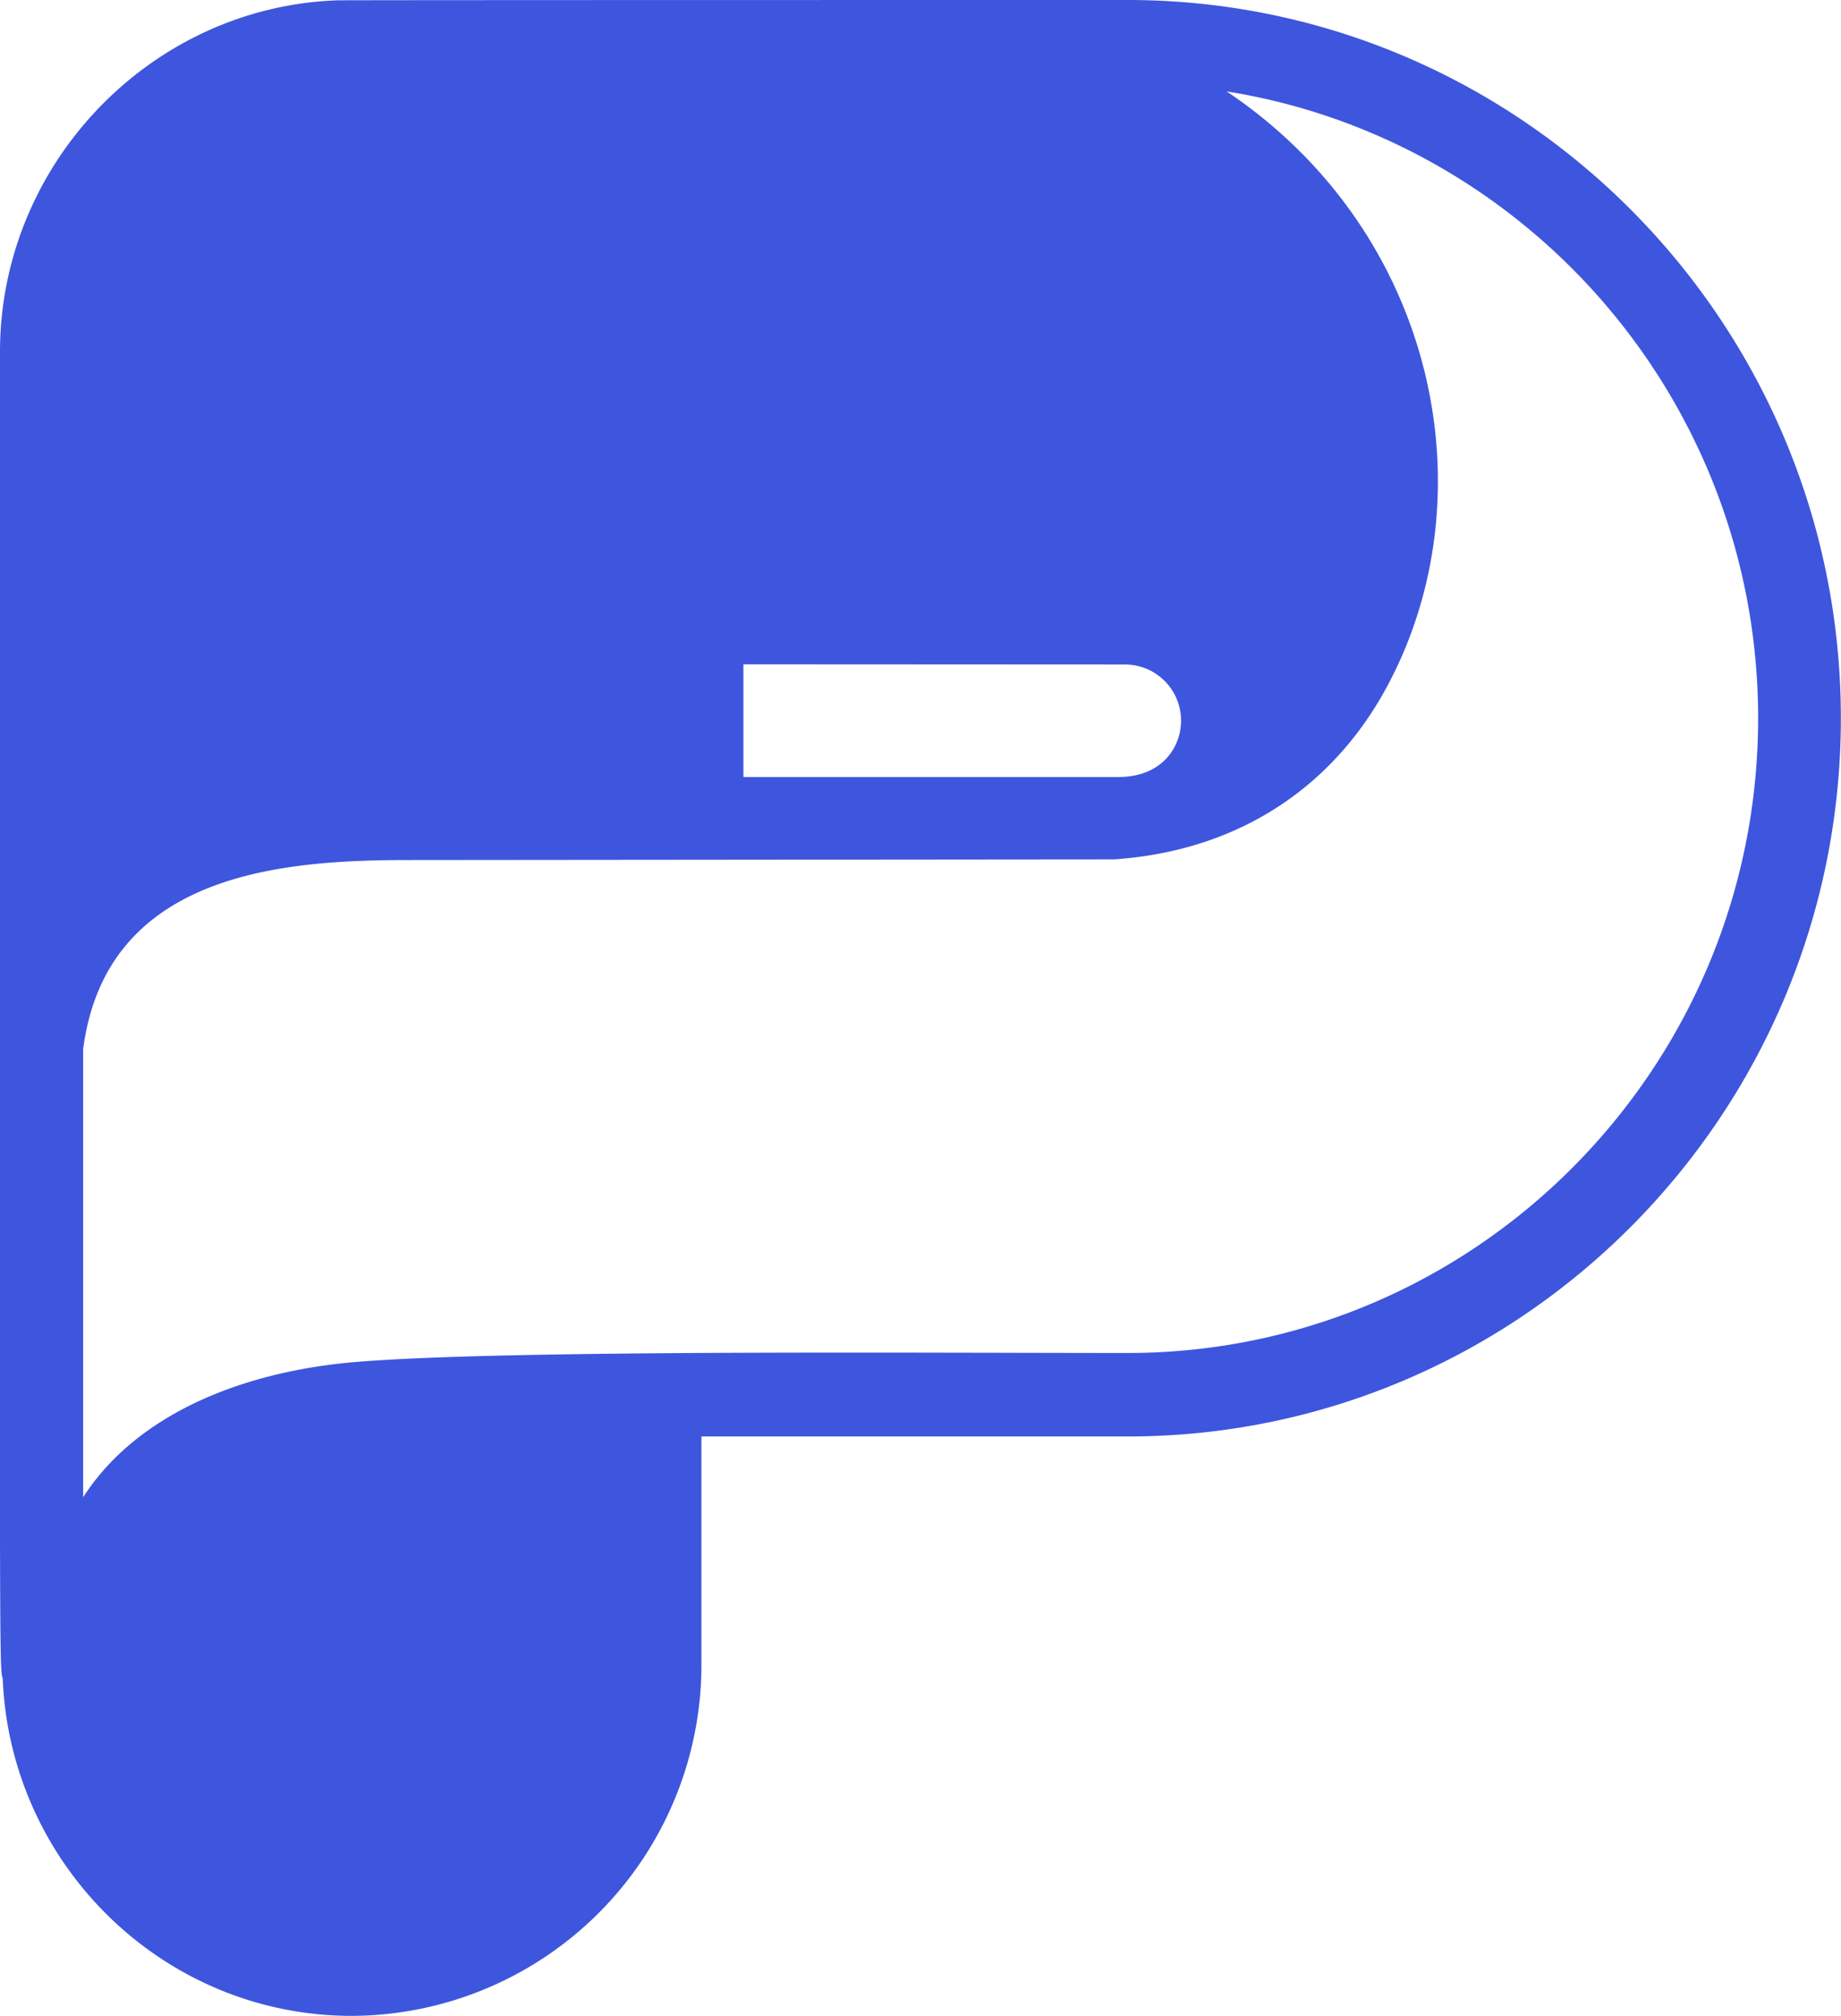 <svg xmlns="http://www.w3.org/2000/svg" viewBox="0 0 278.79 305.2"><defs><style>.cls-1{fill:#3e56dd;}</style></defs><g id="Layer_2" data-name="Layer 2"><g id="Layer_1-2" data-name="Layer 1"><path class="cls-1" d="M170.77,0c-.6,0-119,0-119.62.05C22.91,1,0,24.76,0,53.27v.1C0,250.9-.16,252.52.41,254.11c1.13,28.24,24.35,51.09,52.88,51.09a53.15,53.15,0,0,0,52.93-53.27V217.48h64.55c59.56,0,108-48.78,108-108.74S230.33,0,170.77,0Zm-.38,100.6a8.5,8.5,0,0,1,8.46,8.52c0,3.88-2.77,8.52-9.5,8.52l-56.77,0,0-17.07Zm.38,104.24c-31,0-94.67-.5-116.88,1.36-17.07,1.43-33.15,7.82-41.3,20.48V158.85c3.52-27,30.79-28.64,49.46-28.64l106.68-.1c19.42-1.35,33.29-11.44,41.16-25.88,15.92-29.22,7.54-69.16-24.13-90.39,45.54,7.26,80.48,47.05,80.48,94.9C266.24,161.73,223.41,204.84,170.77,204.84Z"/></g></g></svg>